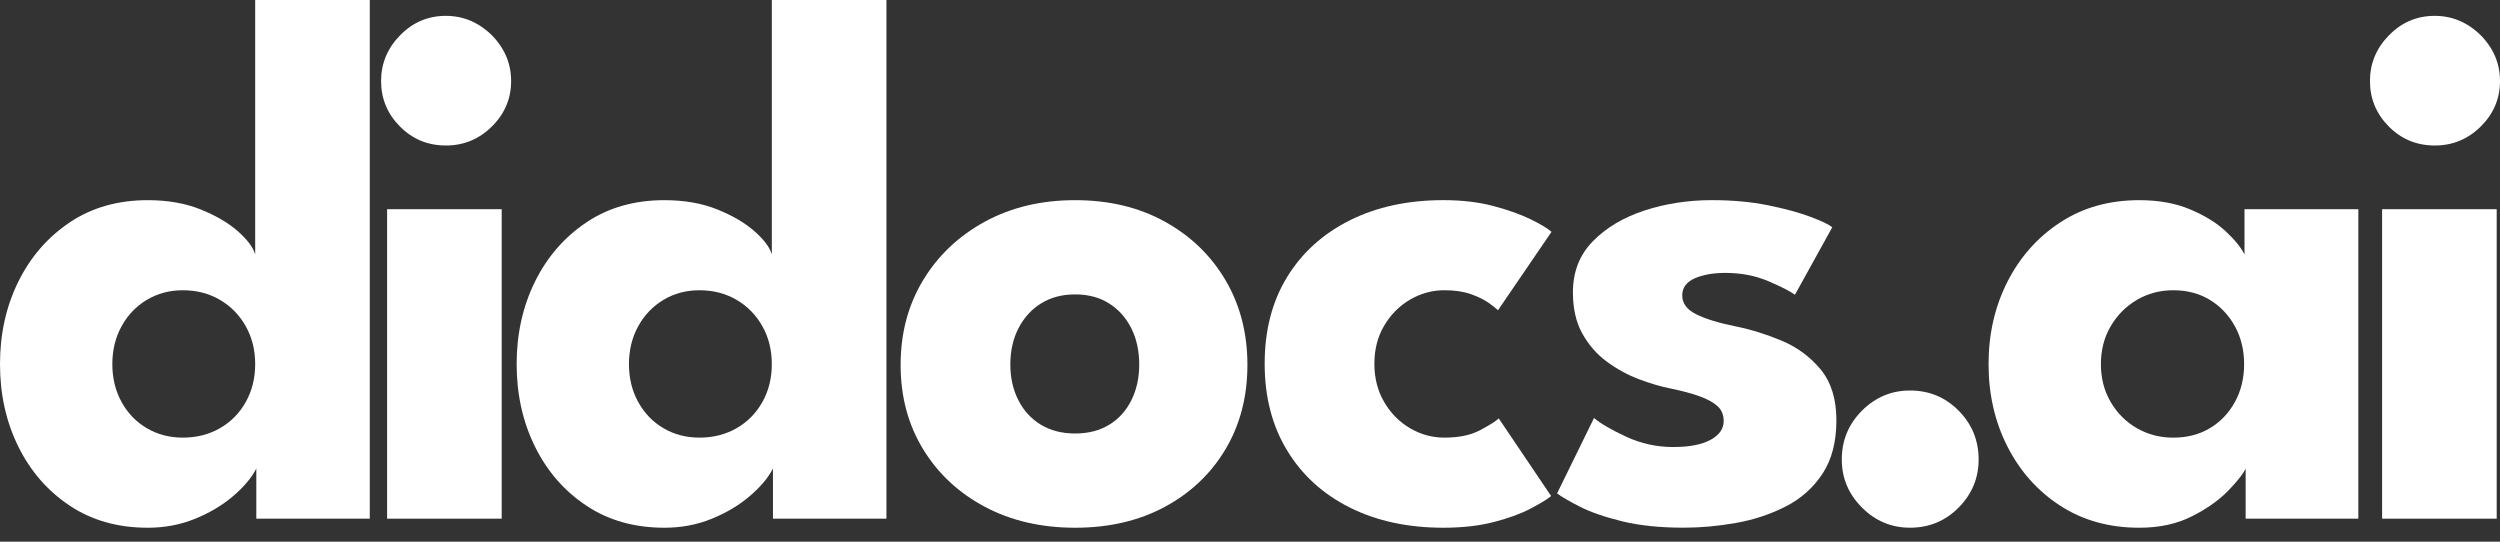 <svg width="120" height="26" viewBox="0 0 120 26" fill="none" xmlns="http://www.w3.org/2000/svg">
<rect x="0" y="0" width="120" height="26" fill="#333333" stroke="none"/>
<path d="M7.092 25.331C5.657 25.331 4.408 24.978 3.347 24.272C2.286 23.566 1.463 22.62 0.877 21.431C0.292 20.244 0 18.925 0 17.478C0 16.031 0.292 14.713 0.877 13.525C1.462 12.337 2.286 11.387 3.347 10.675C4.408 9.963 5.657 9.608 7.092 9.608C8.045 9.608 8.89 9.755 9.626 10.051C10.361 10.347 10.958 10.696 11.417 11.1C11.875 11.504 12.152 11.875 12.249 12.213V0H17.749V24.896H12.303V22.49C12.074 22.936 11.7 23.38 11.182 23.82C10.663 24.261 10.054 24.622 9.354 24.905C8.655 25.189 7.901 25.331 7.092 25.331ZM8.775 21.006C9.439 21.006 10.033 20.855 10.557 20.554C11.082 20.253 11.495 19.833 11.797 19.296C12.098 18.76 12.249 18.154 12.249 17.478C12.249 16.803 12.098 16.197 11.797 15.66C11.495 15.123 11.082 14.701 10.557 14.393C10.033 14.086 9.439 13.932 8.775 13.932C8.136 13.932 7.56 14.086 7.047 14.393C6.535 14.701 6.131 15.123 5.835 15.66C5.54 16.197 5.392 16.803 5.392 17.478C5.392 18.154 5.54 18.76 5.835 19.296C6.131 19.833 6.535 20.253 7.047 20.554C7.56 20.855 8.136 21.006 8.775 21.006Z" fill="white"/>
<path d="M21.404 6.984C20.535 6.984 19.8 6.68 19.197 6.071C18.593 5.462 18.292 4.735 18.292 3.891C18.292 3.047 18.596 2.314 19.206 1.693C19.814 1.071 20.547 0.761 21.404 0.761C21.971 0.761 22.489 0.903 22.96 1.186C23.43 1.47 23.81 1.846 24.099 2.317C24.389 2.787 24.534 3.312 24.534 3.891C24.534 4.735 24.226 5.462 23.611 6.071C22.996 6.68 22.26 6.984 21.404 6.984Z" fill="white"/>
<path d="M24.081 10.042H18.581V24.896H24.081V10.042Z" fill="white"/>
<path d="M31.891 25.331C30.456 25.331 29.207 24.978 28.146 24.272C27.084 23.566 26.261 22.62 25.676 21.431C25.091 20.244 24.799 18.925 24.799 17.478C24.799 16.031 25.091 14.713 25.676 13.525C26.261 12.337 27.084 11.387 28.146 10.675C29.207 9.963 30.456 9.608 31.891 9.608C32.844 9.608 33.688 9.755 34.424 10.051C35.16 10.347 35.757 10.696 36.215 11.1C36.674 11.504 36.951 11.875 37.048 12.213V0H42.548V24.896H37.102V22.49C36.873 22.936 36.499 23.38 35.98 23.82C35.462 24.261 34.852 24.622 34.153 24.905C33.453 25.189 32.699 25.331 31.891 25.331ZM33.574 21.006C34.237 21.006 34.831 20.855 35.356 20.554C35.88 20.253 36.294 19.833 36.595 19.296C36.897 18.76 37.047 18.154 37.047 17.478C37.047 16.803 36.896 16.197 36.595 15.66C36.294 15.123 35.88 14.701 35.356 14.393C34.831 14.086 34.237 13.932 33.574 13.932C32.934 13.932 32.358 14.086 31.846 14.393C31.333 14.701 30.929 15.123 30.634 15.66C30.338 16.197 30.19 16.803 30.19 17.478C30.19 18.154 30.338 18.76 30.634 19.296C30.929 19.833 31.333 20.253 31.846 20.554C32.358 20.855 32.934 21.006 33.574 21.006Z" fill="white"/>
<path d="M51.607 25.331C49.979 25.331 48.535 24.996 47.274 24.327C46.014 23.657 45.025 22.735 44.307 21.558C43.589 20.382 43.23 19.034 43.23 17.515C43.23 15.995 43.589 14.641 44.307 13.453C45.025 12.265 46.014 11.327 47.274 10.64C48.535 9.952 49.979 9.608 51.607 9.608C53.236 9.608 54.672 9.952 55.914 10.64C57.156 11.327 58.127 12.265 58.827 13.453C59.526 14.641 59.876 15.995 59.876 17.515C59.876 19.034 59.526 20.383 58.827 21.558C58.127 22.735 57.156 23.657 55.914 24.327C54.672 24.996 53.236 25.331 51.607 25.331ZM51.607 20.808C52.235 20.808 52.778 20.669 53.236 20.391C53.695 20.114 54.05 19.722 54.304 19.216C54.556 18.709 54.683 18.136 54.683 17.497C54.683 16.845 54.556 16.266 54.304 15.76C54.05 15.253 53.695 14.855 53.236 14.565C52.778 14.276 52.235 14.131 51.607 14.131C50.98 14.131 50.435 14.276 49.97 14.565C49.506 14.855 49.144 15.253 48.885 15.76C48.625 16.266 48.496 16.845 48.496 17.497C48.496 18.136 48.625 18.709 48.885 19.216C49.144 19.722 49.506 20.114 49.97 20.391C50.434 20.669 50.98 20.808 51.607 20.808Z" fill="white"/>
<path d="M69.335 21.006C70.022 21.006 70.589 20.889 71.035 20.654C71.481 20.418 71.783 20.229 71.94 20.084L74.455 23.811C74.262 23.968 73.93 24.17 73.46 24.416C72.99 24.664 72.402 24.878 71.696 25.059C70.99 25.24 70.185 25.331 69.28 25.331C67.58 25.331 66.084 25.008 64.793 24.363C63.502 23.717 62.498 22.804 61.781 21.621C61.063 20.439 60.704 19.052 60.704 17.46C60.704 15.856 61.063 14.469 61.781 13.298C62.498 12.129 63.502 11.221 64.793 10.575C66.084 9.93 67.58 9.607 69.28 9.607C70.173 9.607 70.972 9.701 71.678 9.888C72.383 10.075 72.977 10.286 73.46 10.521C73.942 10.756 74.28 10.959 74.473 11.127L71.904 14.891C71.82 14.806 71.666 14.686 71.443 14.529C71.22 14.372 70.933 14.233 70.583 14.113C70.234 13.992 69.818 13.931 69.335 13.931C68.744 13.931 68.192 14.082 67.679 14.384C67.166 14.685 66.753 15.102 66.44 15.632C66.126 16.163 65.97 16.772 65.97 17.46C65.97 18.147 66.126 18.759 66.44 19.296C66.753 19.833 67.166 20.252 67.679 20.553C68.192 20.856 68.744 21.006 69.335 21.006Z" fill="white"/>
<path d="M82.176 9.607C83.154 9.607 84.046 9.689 84.855 9.851C85.663 10.014 86.341 10.198 86.89 10.403C87.439 10.608 87.792 10.777 87.948 10.91L86.157 14.149C85.928 13.98 85.503 13.762 84.881 13.497C84.261 13.232 83.57 13.099 82.81 13.099C82.231 13.099 81.743 13.187 81.344 13.361C80.947 13.537 80.747 13.811 80.747 14.184C80.747 14.559 80.967 14.857 81.408 15.08C81.848 15.303 82.485 15.499 83.317 15.668C84.04 15.813 84.776 16.042 85.524 16.355C86.272 16.669 86.895 17.131 87.396 17.739C87.897 18.349 88.147 19.16 88.147 20.173C88.147 21.21 87.924 22.067 87.478 22.742C87.031 23.418 86.44 23.942 85.705 24.316C84.969 24.69 84.173 24.952 83.317 25.103C82.46 25.254 81.628 25.329 80.819 25.329C79.686 25.329 78.699 25.227 77.861 25.022C77.023 24.817 76.345 24.582 75.826 24.316C75.307 24.051 74.945 23.84 74.74 23.683L76.513 20.064C76.826 20.33 77.339 20.628 78.051 20.96C78.763 21.291 79.517 21.457 80.313 21.457C81.085 21.457 81.681 21.343 82.104 21.113C82.526 20.885 82.737 20.583 82.737 20.209C82.737 19.908 82.635 19.666 82.43 19.485C82.225 19.304 81.935 19.147 81.561 19.015C81.187 18.882 80.735 18.761 80.204 18.652C79.722 18.556 79.209 18.406 78.666 18.2C78.124 17.995 77.61 17.715 77.128 17.359C76.646 17.003 76.253 16.554 75.952 16.011C75.65 15.469 75.5 14.811 75.5 14.039C75.5 13.05 75.819 12.23 76.459 11.579C77.098 10.927 77.924 10.436 78.937 10.104C79.951 9.773 81.031 9.607 82.176 9.607Z" fill="white"/>
<path d="M91.681 25.33C90.789 25.33 90.019 25.008 89.374 24.362C88.729 23.717 88.406 22.948 88.406 22.055C88.406 21.139 88.729 20.358 89.374 19.712C90.019 19.067 90.789 18.744 91.681 18.744C92.598 18.744 93.376 19.067 94.015 19.712C94.654 20.358 94.974 21.139 94.974 22.055C94.974 22.948 94.654 23.717 94.015 24.362C93.376 25.008 92.598 25.33 91.681 25.33Z" fill="white"/>
<path d="M107.791 24.896V22.491C107.682 22.732 107.407 23.081 106.967 23.54C106.527 23.998 105.945 24.411 105.222 24.779C104.497 25.147 103.653 25.331 102.689 25.331C101.241 25.331 99.975 24.978 98.889 24.273C97.803 23.567 96.959 22.62 96.356 21.432C95.752 20.244 95.451 18.926 95.451 17.479C95.451 16.032 95.752 14.714 96.356 13.525C96.959 12.338 97.803 11.388 98.889 10.676C99.975 9.964 101.241 9.608 102.689 9.608C103.617 9.608 104.431 9.756 105.131 10.052C105.831 10.347 106.398 10.697 106.831 11.101C107.266 11.505 107.567 11.876 107.736 12.213V10.042H113.2V24.896H107.791ZM100.843 17.479C100.843 18.154 100.999 18.76 101.313 19.297C101.627 19.834 102.046 20.253 102.571 20.554C103.096 20.856 103.677 21.007 104.317 21.007C104.98 21.007 105.565 20.856 106.072 20.554C106.578 20.253 106.979 19.834 107.275 19.297C107.57 18.76 107.718 18.154 107.718 17.479C107.718 16.803 107.57 16.197 107.275 15.66C106.979 15.124 106.578 14.701 106.072 14.394C105.565 14.086 104.98 13.932 104.317 13.932C103.677 13.932 103.096 14.086 102.571 14.394C102.046 14.702 101.627 15.124 101.313 15.66C100.999 16.197 100.843 16.803 100.843 17.479Z" fill="white"/>
<path d="M116.87 6.984C116.001 6.984 115.266 6.68 114.662 6.071C114.059 5.462 113.758 4.735 113.758 3.891C113.758 3.047 114.062 2.314 114.672 1.693C115.281 1.071 116.013 0.761 116.87 0.761C117.437 0.761 117.956 0.903 118.426 1.186C118.897 1.47 119.276 1.846 119.566 2.317C119.855 2.787 120 3.312 120 3.891C120 4.735 119.692 5.462 119.077 6.071C118.462 6.68 117.727 6.984 116.87 6.984Z" fill="white"/>
<path d="M119.841 10.042H114.341V24.896H119.841V10.042Z" fill="white"/>
</svg>

